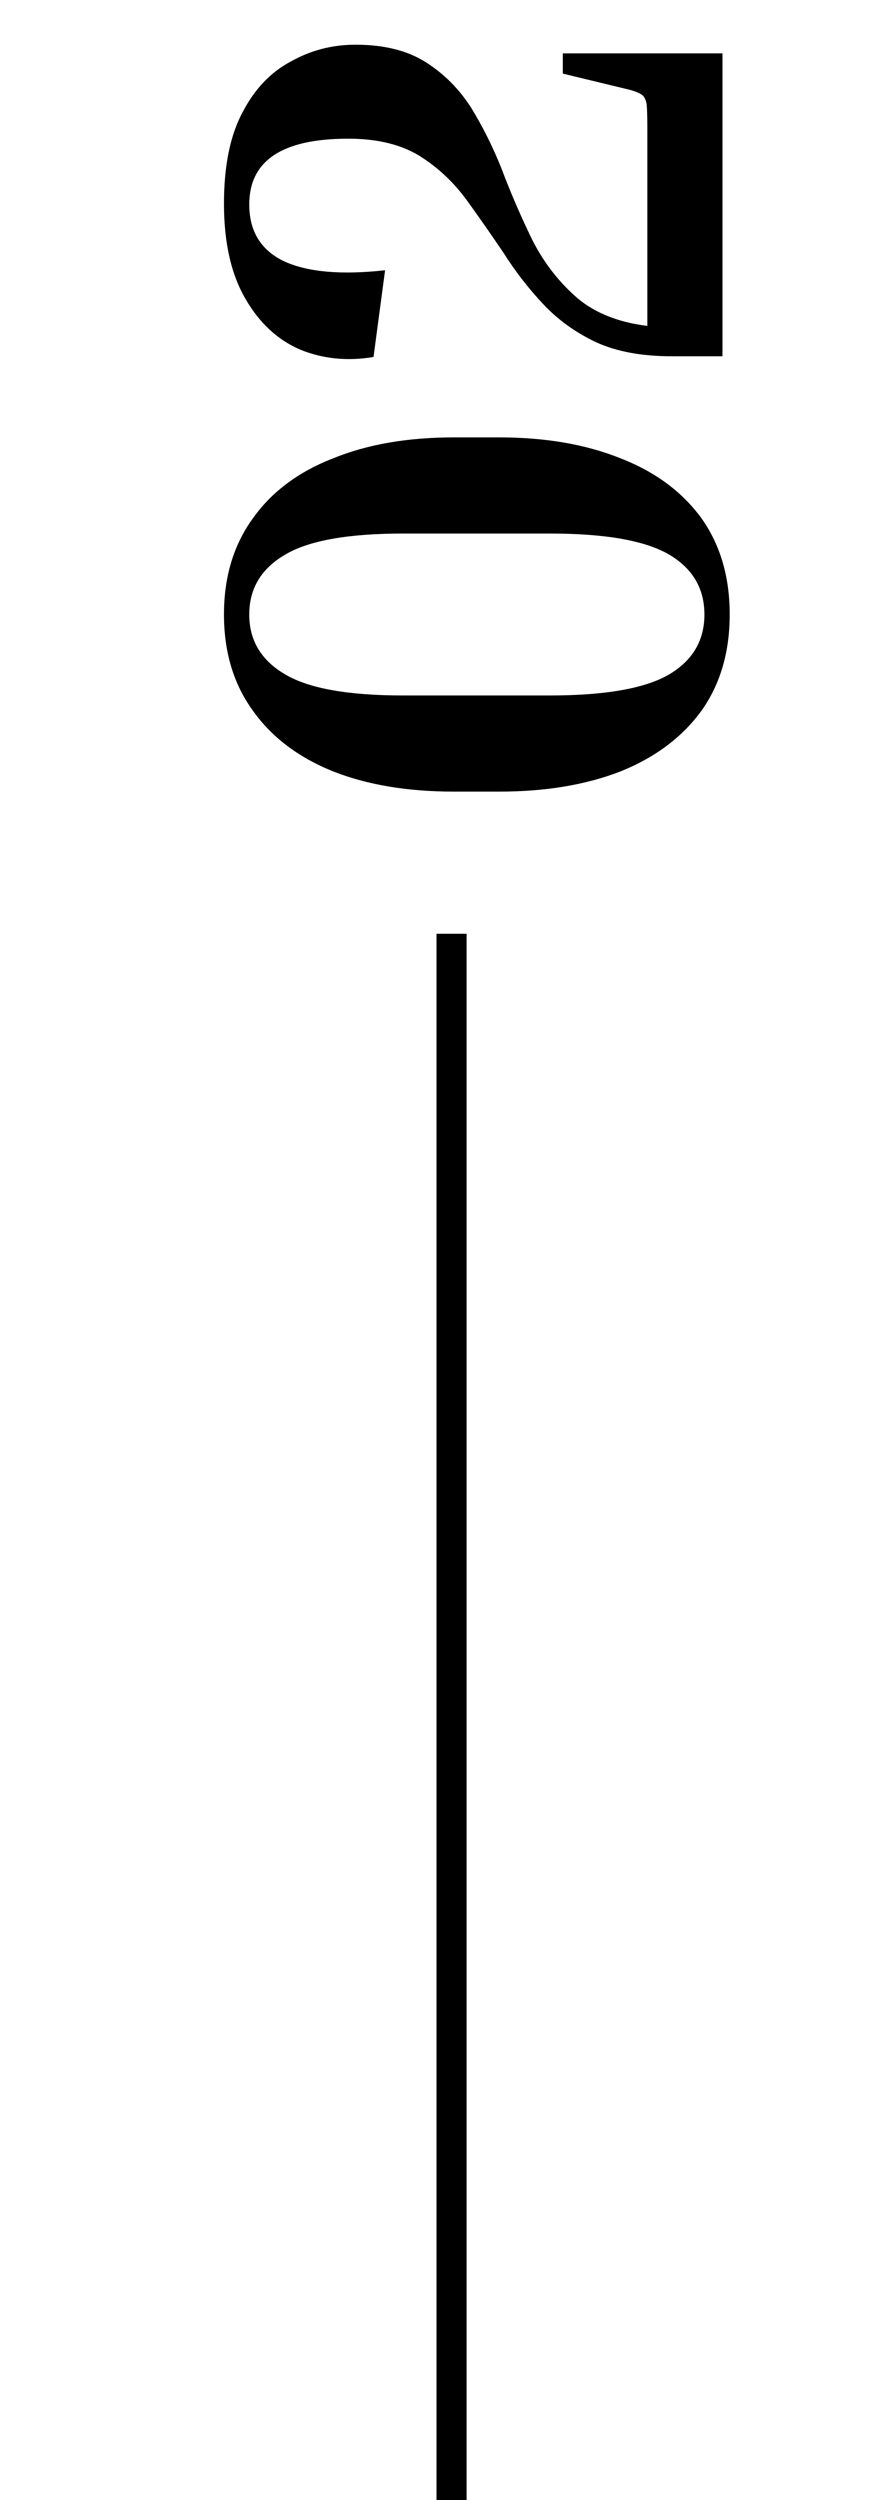 <svg width="29" height="83" viewBox="0 0 29 83" fill="none" xmlns="http://www.w3.org/2000/svg">
<line x1="15" y1="31" x2="15" y2="83" stroke="black"/>
<path d="M15.072 14.521L16.584 14.521C18.12 14.521 19.464 14.753 20.616 15.217C21.768 15.665 22.664 16.329 23.304 17.209C23.928 18.089 24.24 19.153 24.24 20.401C24.24 21.649 23.928 22.713 23.304 23.593C22.664 24.473 21.768 25.145 20.616 25.609C19.464 26.057 18.12 26.281 16.584 26.281L15.072 26.281C13.536 26.281 12.2 26.057 11.064 25.609C9.912 25.145 9.024 24.473 8.4 23.593C7.76 22.713 7.44 21.649 7.44 20.401C7.44 19.153 7.76 18.089 8.4 17.209C9.024 16.329 9.912 15.665 11.064 15.217C12.2 14.753 13.536 14.521 15.072 14.521ZM13.392 17.713C11.568 17.713 10.264 17.945 9.48 18.409C8.68 18.873 8.28 19.537 8.28 20.401C8.28 21.265 8.68 21.929 9.48 22.393C10.264 22.857 11.568 23.089 13.392 23.089L18.264 23.089C20.104 23.089 21.424 22.857 22.224 22.393C23.008 21.929 23.4 21.265 23.4 20.401C23.4 19.537 23.008 18.873 22.224 18.409C21.424 17.945 20.104 17.713 18.264 17.713L13.392 17.713ZM18.696 2.444L18.696 1.772L24 1.772L24 11.828L22.32 11.828C21.328 11.828 20.496 11.676 19.824 11.372C19.136 11.052 18.544 10.628 18.048 10.1C17.552 9.572 17.112 9.004 16.728 8.396C16.328 7.804 15.92 7.22 15.504 6.644C15.072 6.052 14.552 5.564 13.944 5.18C13.32 4.796 12.528 4.604 11.568 4.604C9.376 4.604 8.28 5.332 8.28 6.788C8.28 7.684 8.672 8.316 9.456 8.684C10.24 9.036 11.352 9.132 12.792 8.972L12.408 11.852C11.544 11.996 10.736 11.916 9.984 11.612C9.232 11.292 8.624 10.732 8.16 9.932C7.68 9.116 7.44 8.06 7.44 6.764C7.44 5.5 7.648 4.484 8.064 3.716C8.464 2.948 9 2.388 9.672 2.036C10.328 1.668 11.04 1.484 11.808 1.484C12.752 1.484 13.528 1.676 14.136 2.06C14.744 2.444 15.248 2.948 15.648 3.572C16.032 4.196 16.368 4.868 16.656 5.588C16.928 6.308 17.224 7.004 17.544 7.676C17.912 8.492 18.408 9.188 19.032 9.764C19.64 10.34 20.464 10.692 21.504 10.82L21.504 4.268C21.504 3.884 21.496 3.612 21.48 3.452C21.448 3.292 21.392 3.188 21.312 3.14C21.216 3.076 21.072 3.02 20.88 2.972L18.696 2.444Z" fill="black"/>
</svg>
